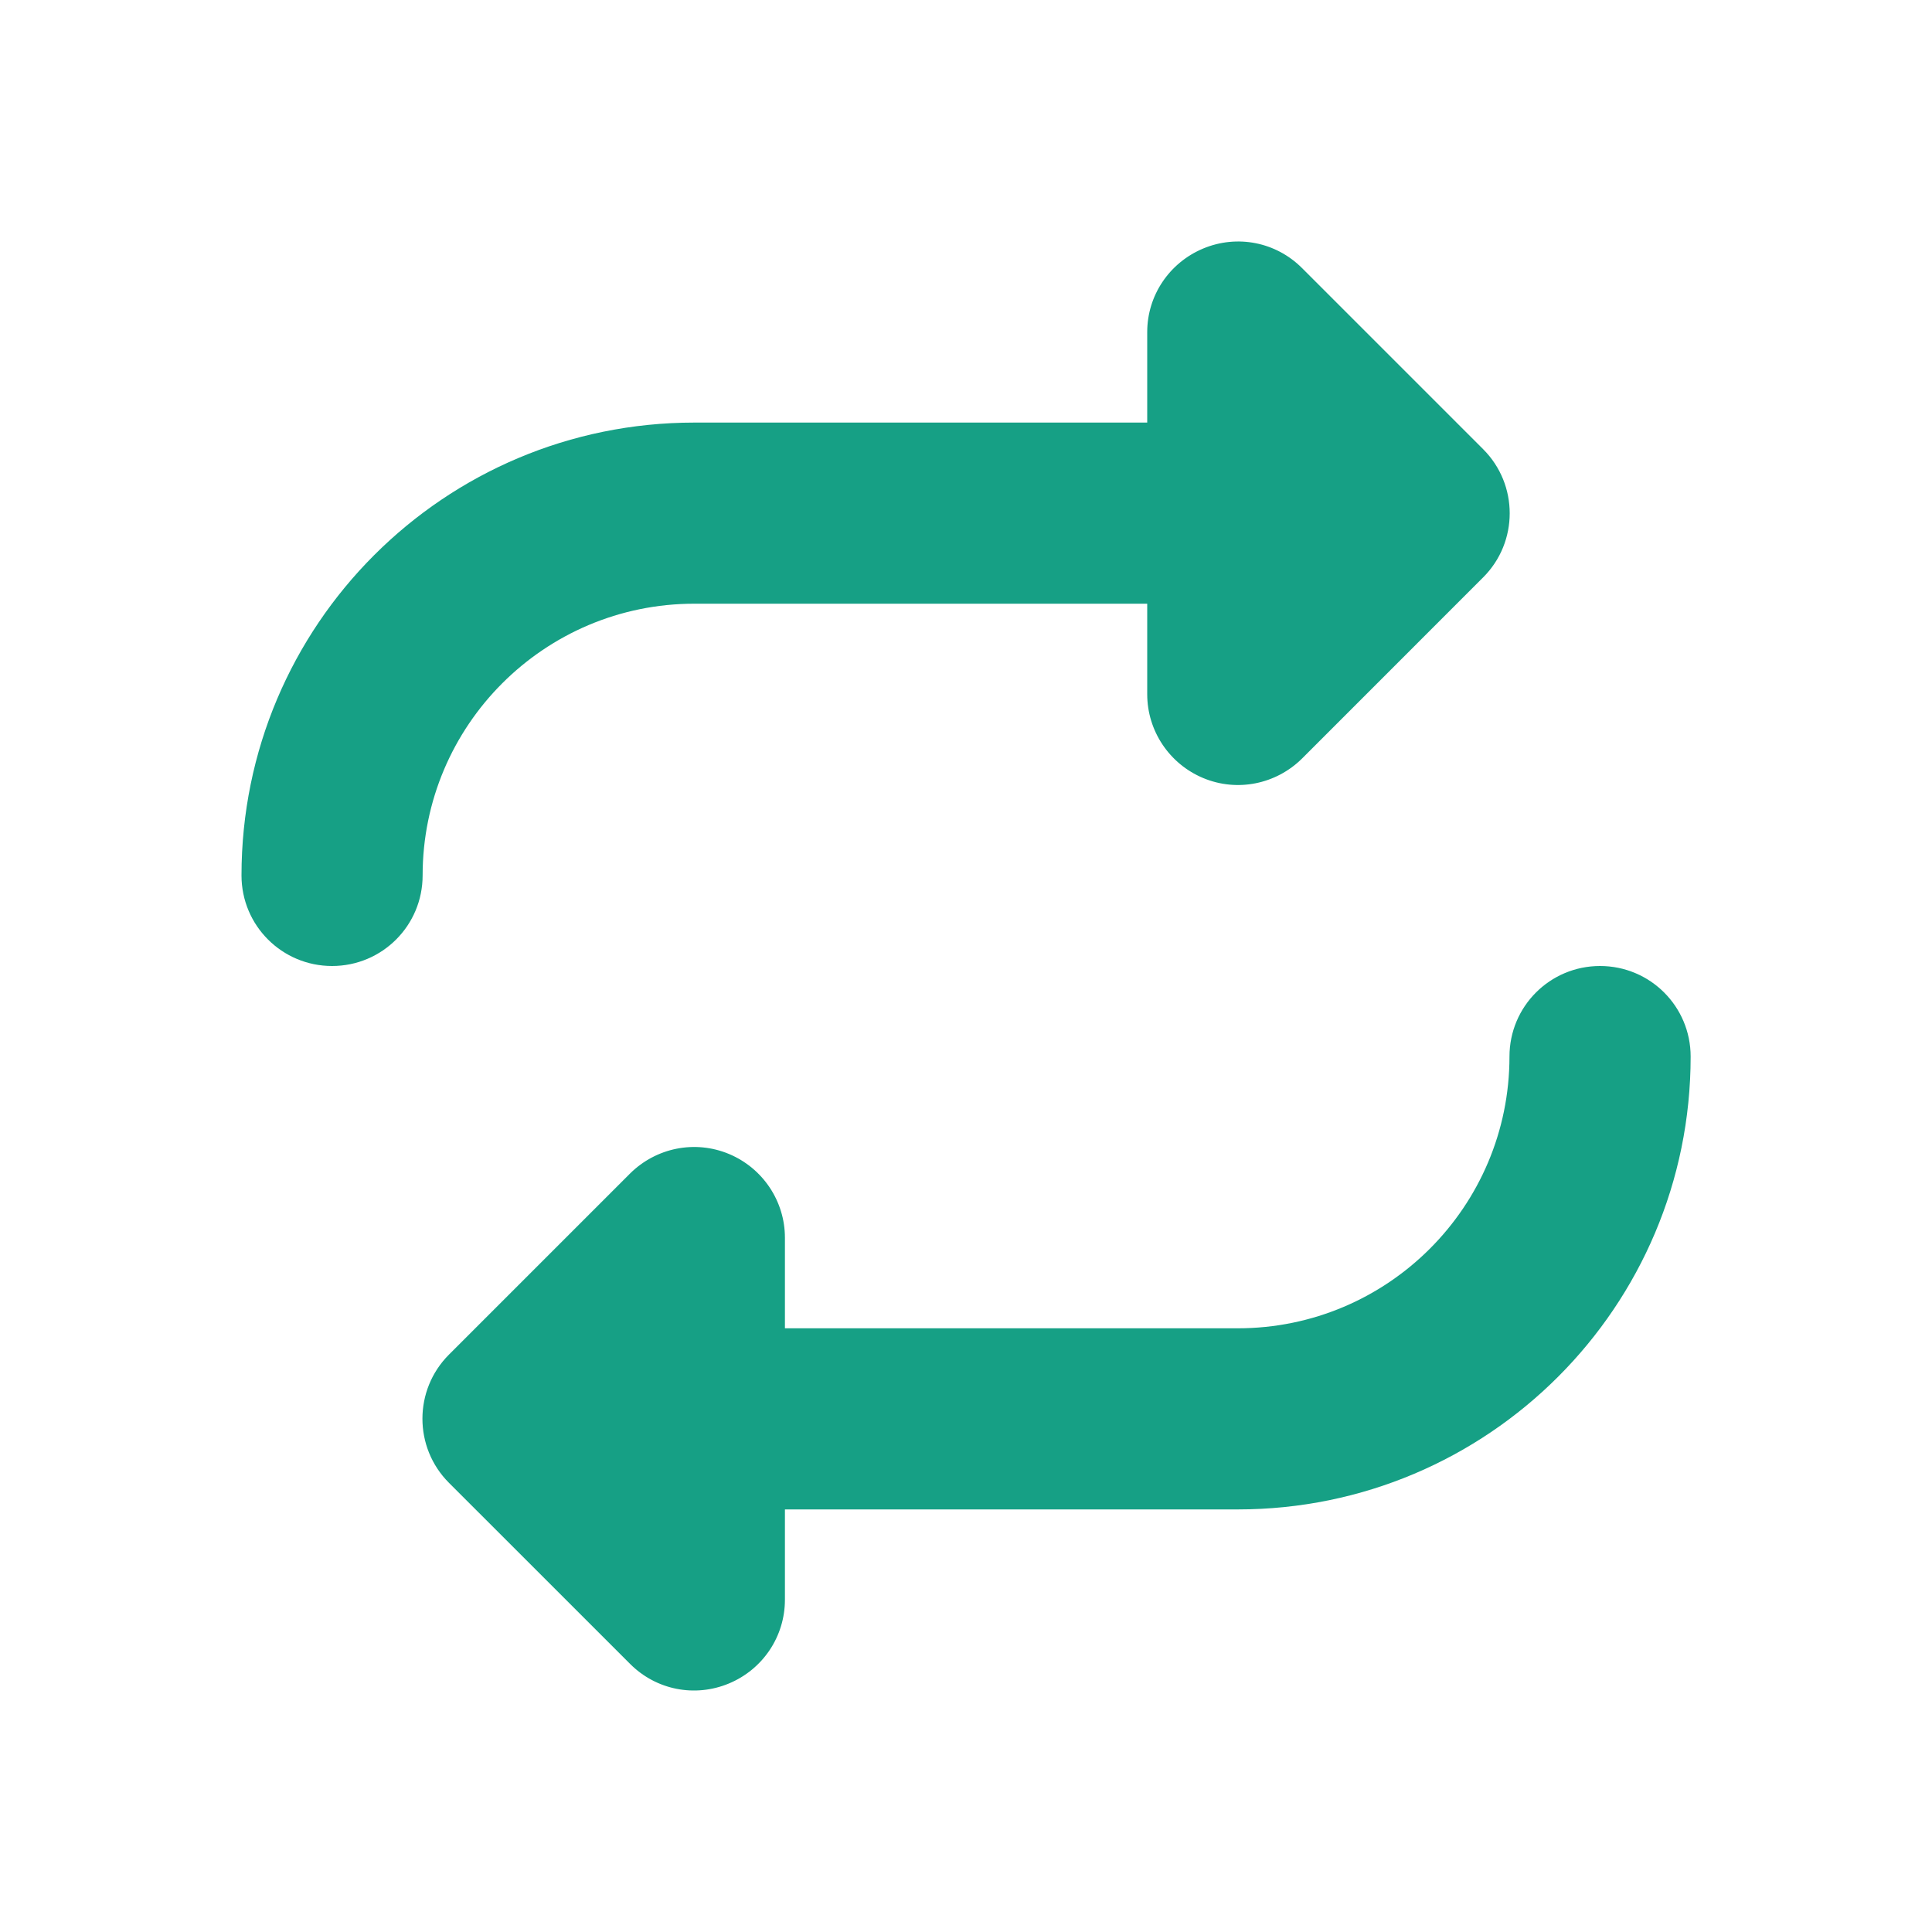 <?xml version="1.0" encoding="UTF-8"?> <svg xmlns="http://www.w3.org/2000/svg" width="40" height="40" viewBox="0 0 40 40" fill="none"><path d="M5 18.125C5 19.162 5.838 20 6.875 20C7.912 20 8.75 19.162 8.75 18.125C8.75 15.019 11.27 12.499 14.376 12.499H23.752V14.374C23.752 15.13 24.209 15.816 24.912 16.109C25.615 16.402 26.418 16.238 26.957 15.705L30.707 11.954C31.44 11.222 31.44 10.032 30.707 9.3L26.957 5.55C26.418 5.01 25.615 4.852 24.912 5.145C24.209 5.438 23.752 6.118 23.752 6.874V8.749H14.376C9.196 8.749 5 12.945 5 18.125ZM35.003 21.875C35.003 20.838 34.165 20 33.127 20C32.09 20 31.252 20.838 31.252 21.875C31.252 24.981 28.733 27.501 25.627 27.501H16.251V25.625C16.251 24.87 15.794 24.184 15.091 23.891C14.387 23.598 13.585 23.762 13.046 24.295L9.295 28.046C8.563 28.778 8.563 29.968 9.295 30.7L13.046 34.45C13.585 34.99 14.387 35.148 15.091 34.855C15.794 34.562 16.251 33.882 16.251 33.12V31.251H25.627C30.807 31.251 35.003 27.055 35.003 21.875Z" fill="#16A085"></path></svg> 